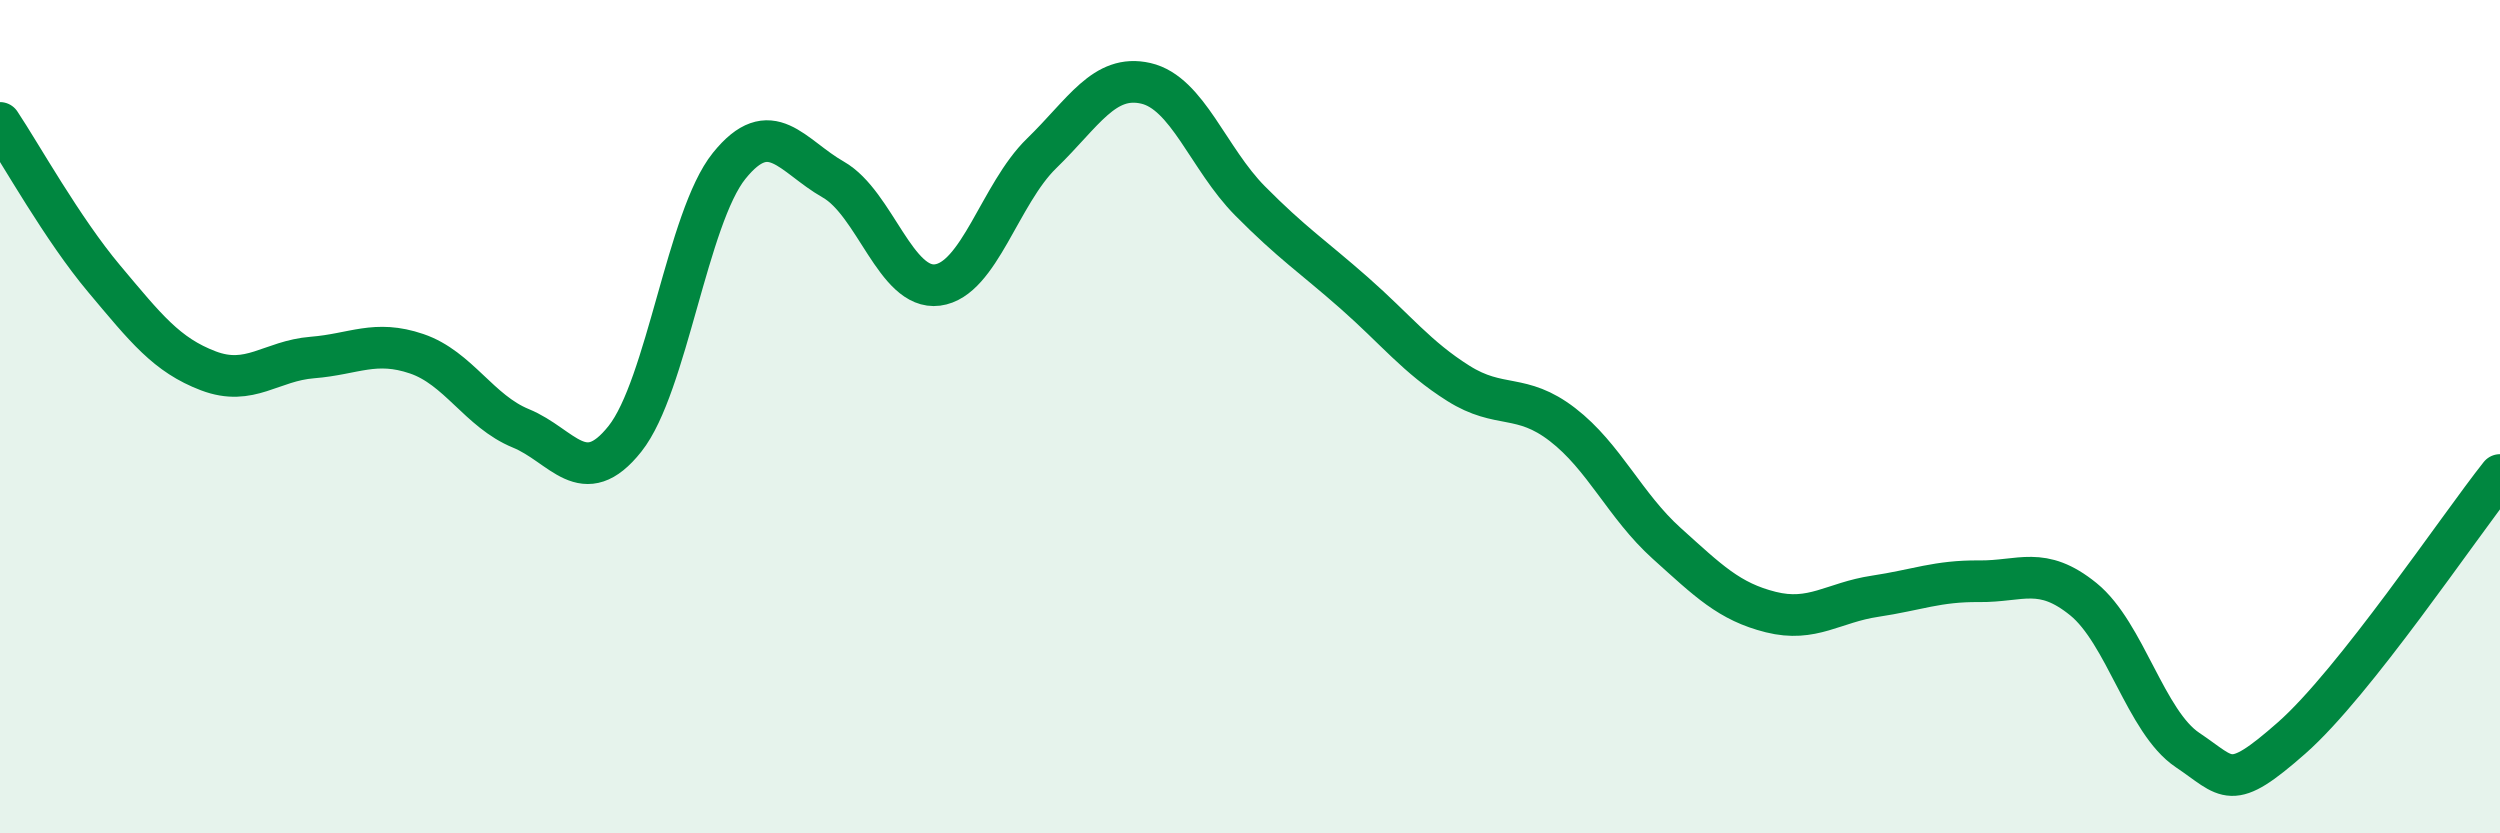 
    <svg width="60" height="20" viewBox="0 0 60 20" xmlns="http://www.w3.org/2000/svg">
      <path
        d="M 0,2.95 C 0.5,3.7 1.5,5.5 2.5,6.69 C 3.5,7.88 4,8.52 5,8.9 C 6,9.28 6.5,8.66 7.5,8.58 C 8.5,8.5 9,8.15 10,8.49 C 11,8.83 11.5,9.87 12.5,10.28 C 13.5,10.69 14,11.79 15,10.53 C 16,9.27 16.5,5.22 17.5,3.98 C 18.5,2.74 19,3.74 20,4.31 C 21,4.88 21.5,6.97 22.5,6.84 C 23.5,6.71 24,4.65 25,3.68 C 26,2.71 26.5,1.77 27.5,2 C 28.5,2.23 29,3.81 30,4.82 C 31,5.83 31.5,6.15 32.5,7.03 C 33.5,7.91 34,8.57 35,9.2 C 36,9.83 36.5,9.42 37.5,10.19 C 38.5,10.96 39,12.14 40,13.04 C 41,13.94 41.5,14.44 42.5,14.69 C 43.5,14.94 44,14.46 45,14.31 C 46,14.16 46.5,13.94 47.5,13.95 C 48.5,13.96 49,13.57 50,14.38 C 51,15.19 51.5,17.33 52.5,18 C 53.5,18.67 53.5,19.03 55,17.71 C 56.5,16.39 59,12.66 60,11.4L60 20L0 20Z"
        fill="#008740"
        opacity="0.1"
        stroke-linecap="round"
        stroke-linejoin="round"
      />
      <path
        d="M 0,2.95 C 0.5,3.7 1.5,5.5 2.5,6.69 C 3.5,7.88 4,8.52 5,8.9 C 6,9.28 6.5,8.66 7.5,8.58 C 8.5,8.5 9,8.15 10,8.49 C 11,8.83 11.5,9.87 12.5,10.28 C 13.5,10.69 14,11.79 15,10.53 C 16,9.27 16.5,5.22 17.5,3.98 C 18.5,2.74 19,3.74 20,4.31 C 21,4.88 21.5,6.97 22.5,6.84 C 23.5,6.71 24,4.65 25,3.68 C 26,2.71 26.5,1.77 27.5,2 C 28.5,2.23 29,3.81 30,4.82 C 31,5.83 31.5,6.15 32.5,7.03 C 33.5,7.91 34,8.57 35,9.2 C 36,9.83 36.5,9.42 37.5,10.19 C 38.5,10.96 39,12.14 40,13.04 C 41,13.94 41.5,14.44 42.5,14.69 C 43.5,14.94 44,14.46 45,14.31 C 46,14.16 46.5,13.94 47.5,13.95 C 48.5,13.96 49,13.57 50,14.38 C 51,15.19 51.5,17.33 52.5,18 C 53.5,18.67 53.5,19.03 55,17.71 C 56.5,16.39 59,12.66 60,11.4"
        stroke="#008740"
        stroke-width="1"
        fill="none"
        stroke-linecap="round"
        stroke-linejoin="round"
      />
    </svg>
  